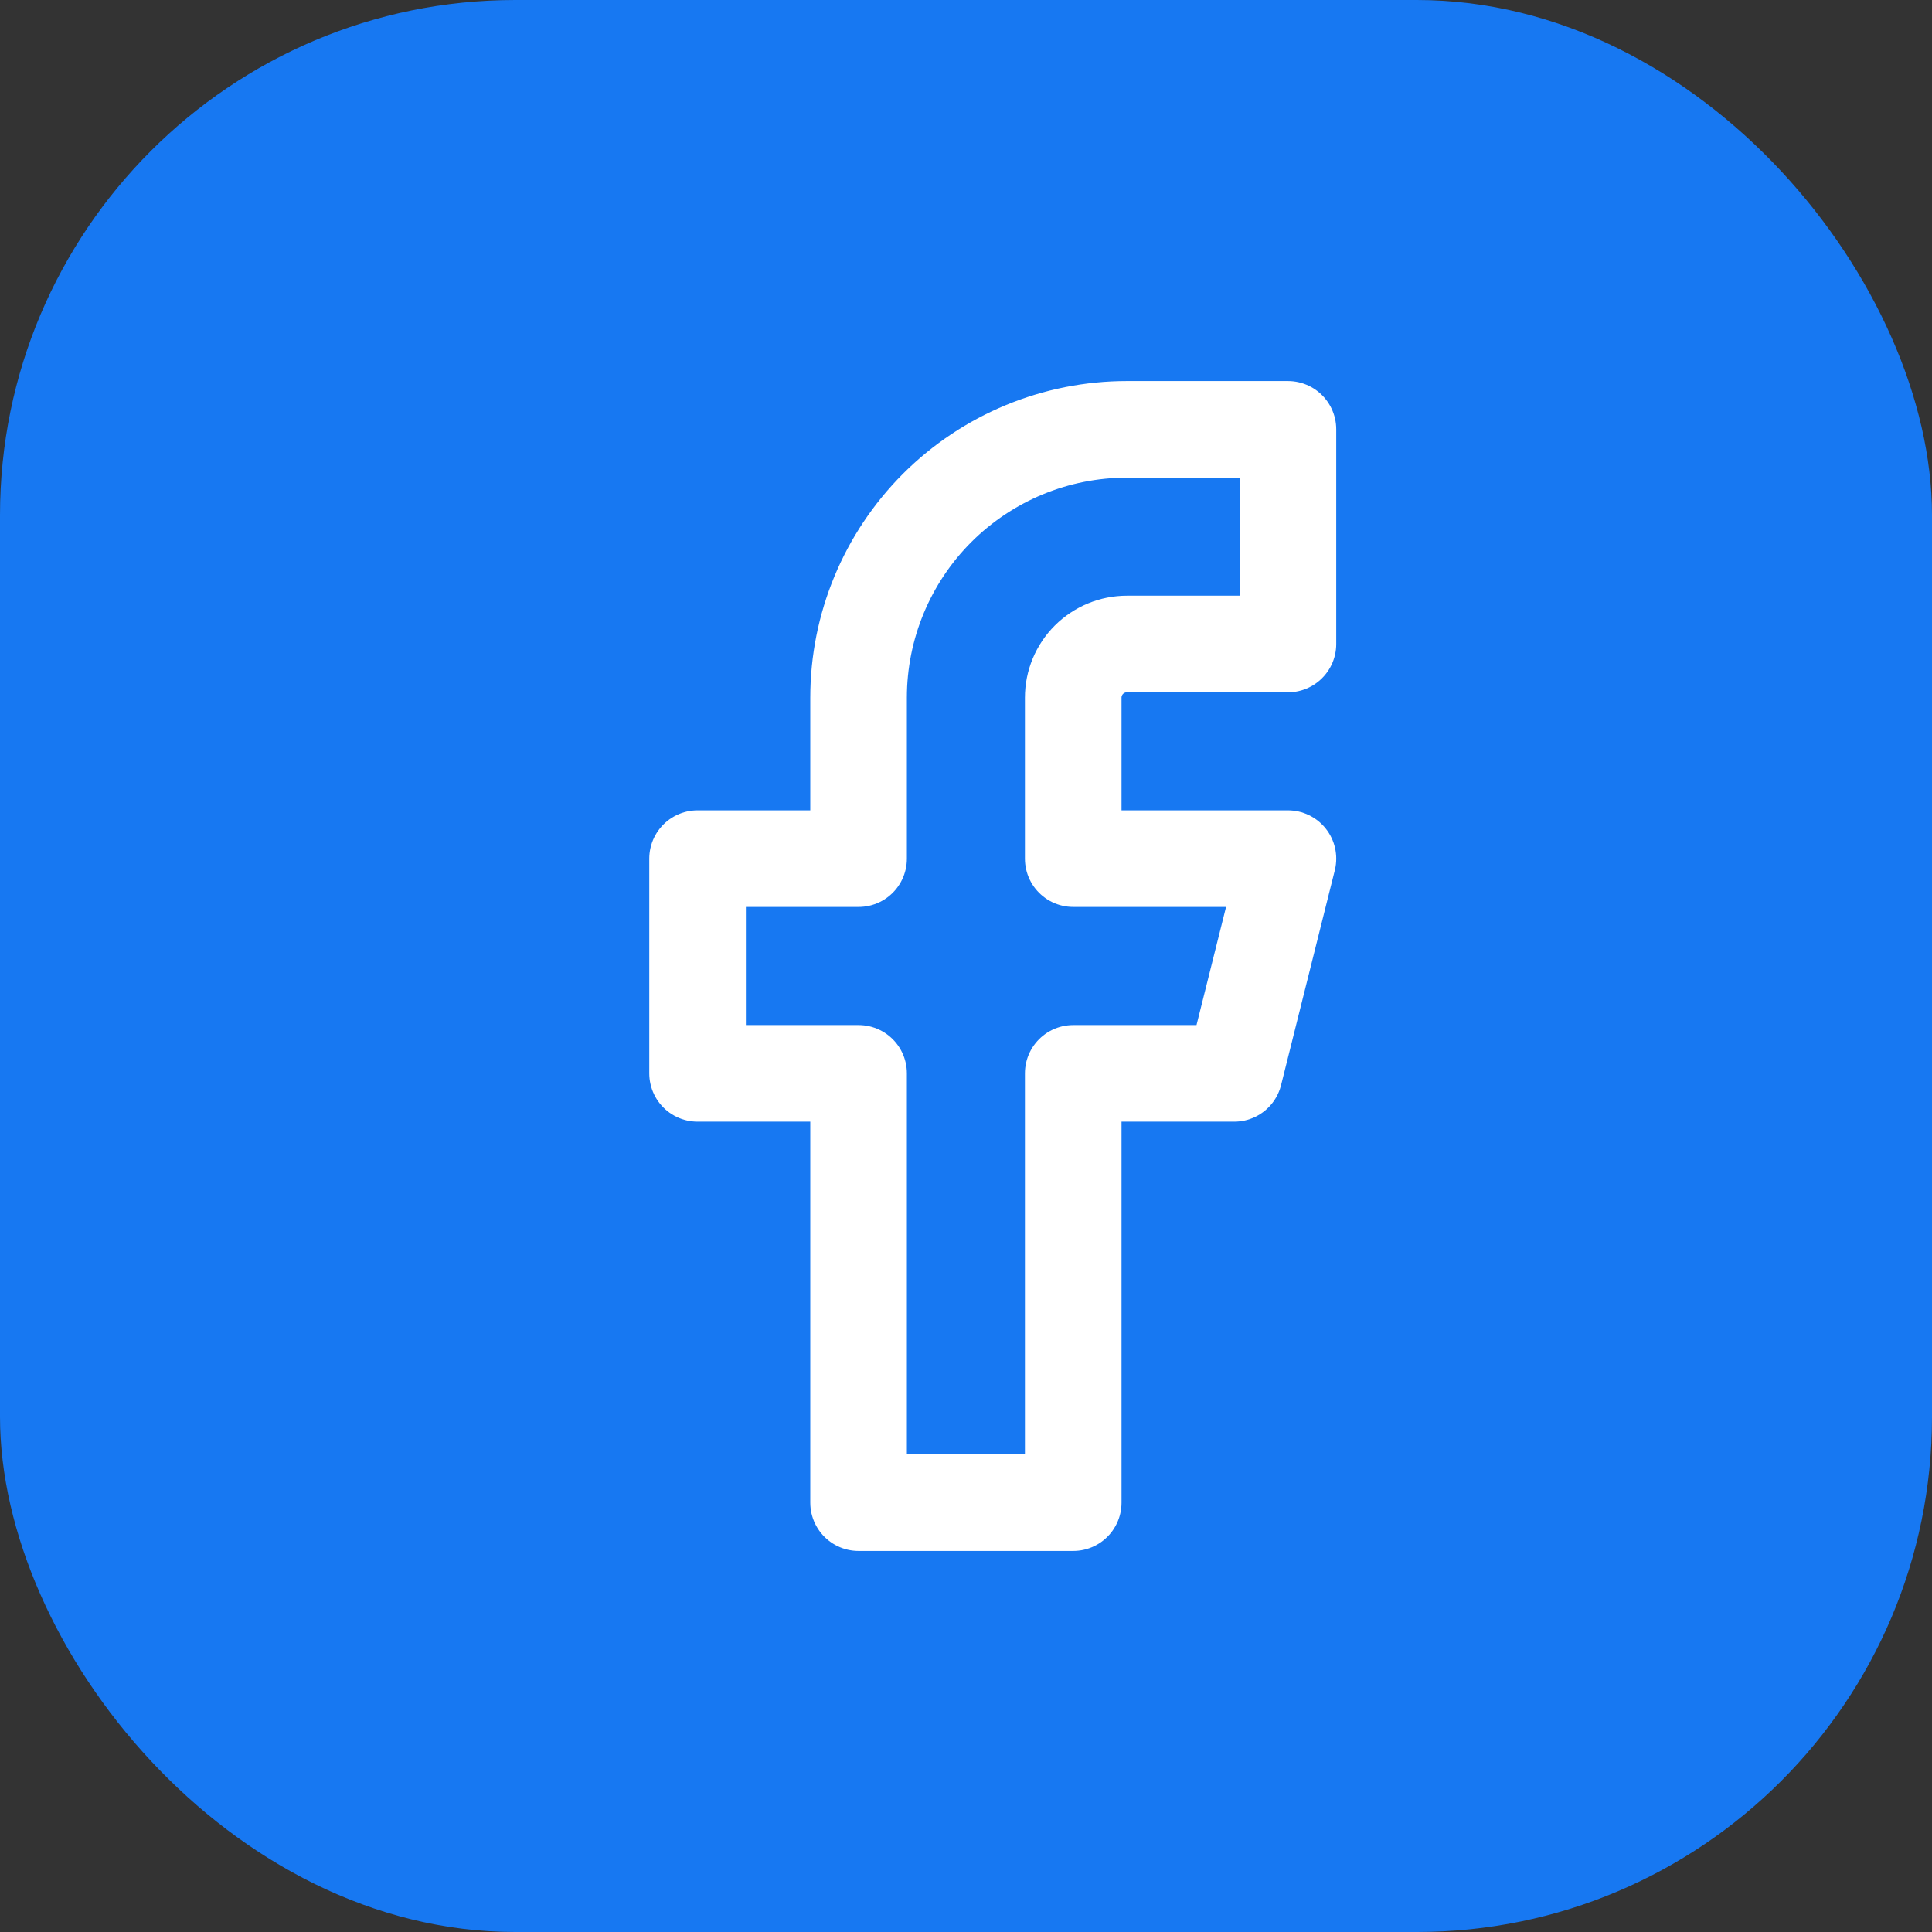 <svg xmlns="http://www.w3.org/2000/svg" width="30" height="30" viewBox="0 0 30 30" fill="none"><rect x="0" y="0" width="30" height="30" fill="#333333" stroke="none"/><rect width="30" height="30" rx="8" fill="#1778F2"></rect><path d="M19.999 6.667H17.499C16.394 6.667 15.334 7.106 14.552 7.887C13.771 8.669 13.332 9.728 13.332 10.833V13.333H10.832V16.667H13.332V23.333H16.665V16.667H19.165L19.999 13.333H16.665V10.833C16.665 10.612 16.753 10.4 16.909 10.244C17.066 10.088 17.278 10 17.499 10H19.999V6.667Z" stroke="white" stroke-width="1.5" stroke-linecap="round" stroke-linejoin="round"></path></svg>